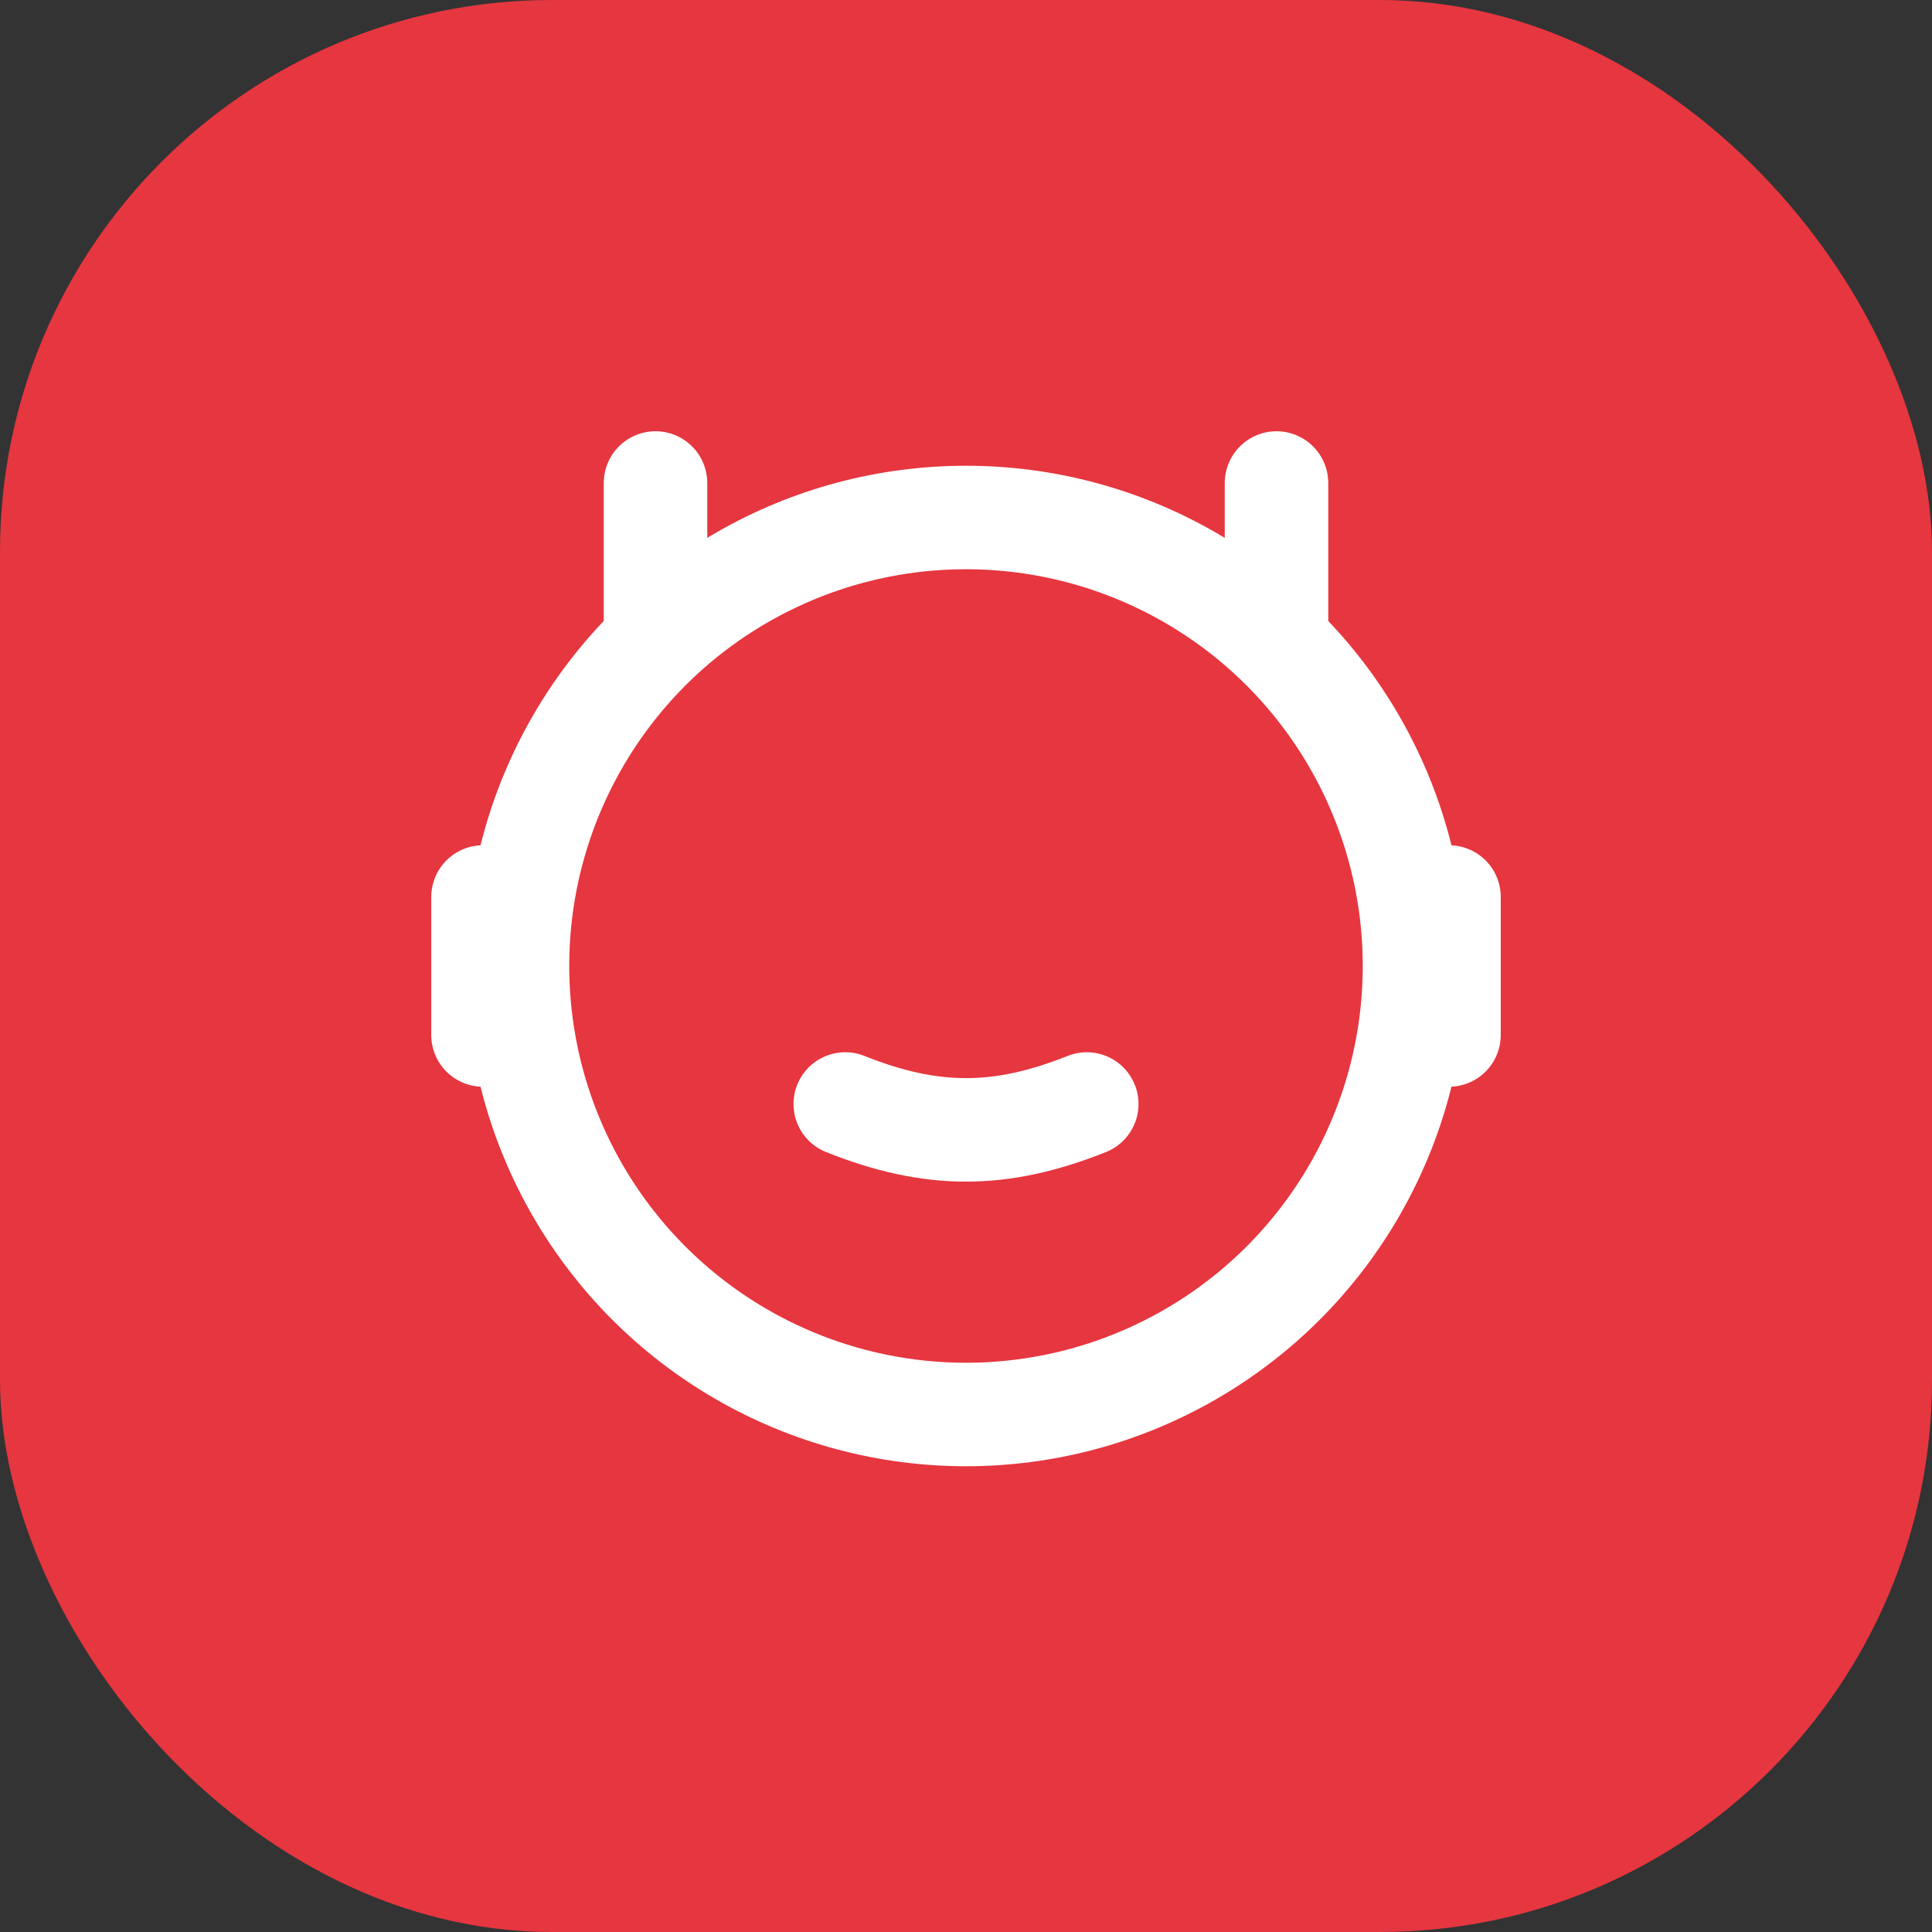 <?xml version="1.0" encoding="UTF-8"?> <svg xmlns="http://www.w3.org/2000/svg" width="56" height="56" viewBox="0 0 56 56" fill="none"><rect x="0" y="0" width="56" height="56" fill="#333333" stroke="none"/><rect width="56" height="56" rx="16" fill="#E6363F"></rect><circle cx="28" cy="28" r="13" stroke="white" stroke-width="3"></circle><path d="M24.5 32C27 33 29 33 31.5 32" stroke="white" stroke-width="3" stroke-linecap="round"></path><path d="M37 14L37 18" stroke="white" stroke-width="3" stroke-linecap="round"></path><path d="M19 14L19 18" stroke="white" stroke-width="3" stroke-linecap="round"></path><path d="M14 26L14 30" stroke="white" stroke-width="3" stroke-linecap="round"></path><path d="M42 26L42 30" stroke="white" stroke-width="3" stroke-linecap="round"></path></svg> 